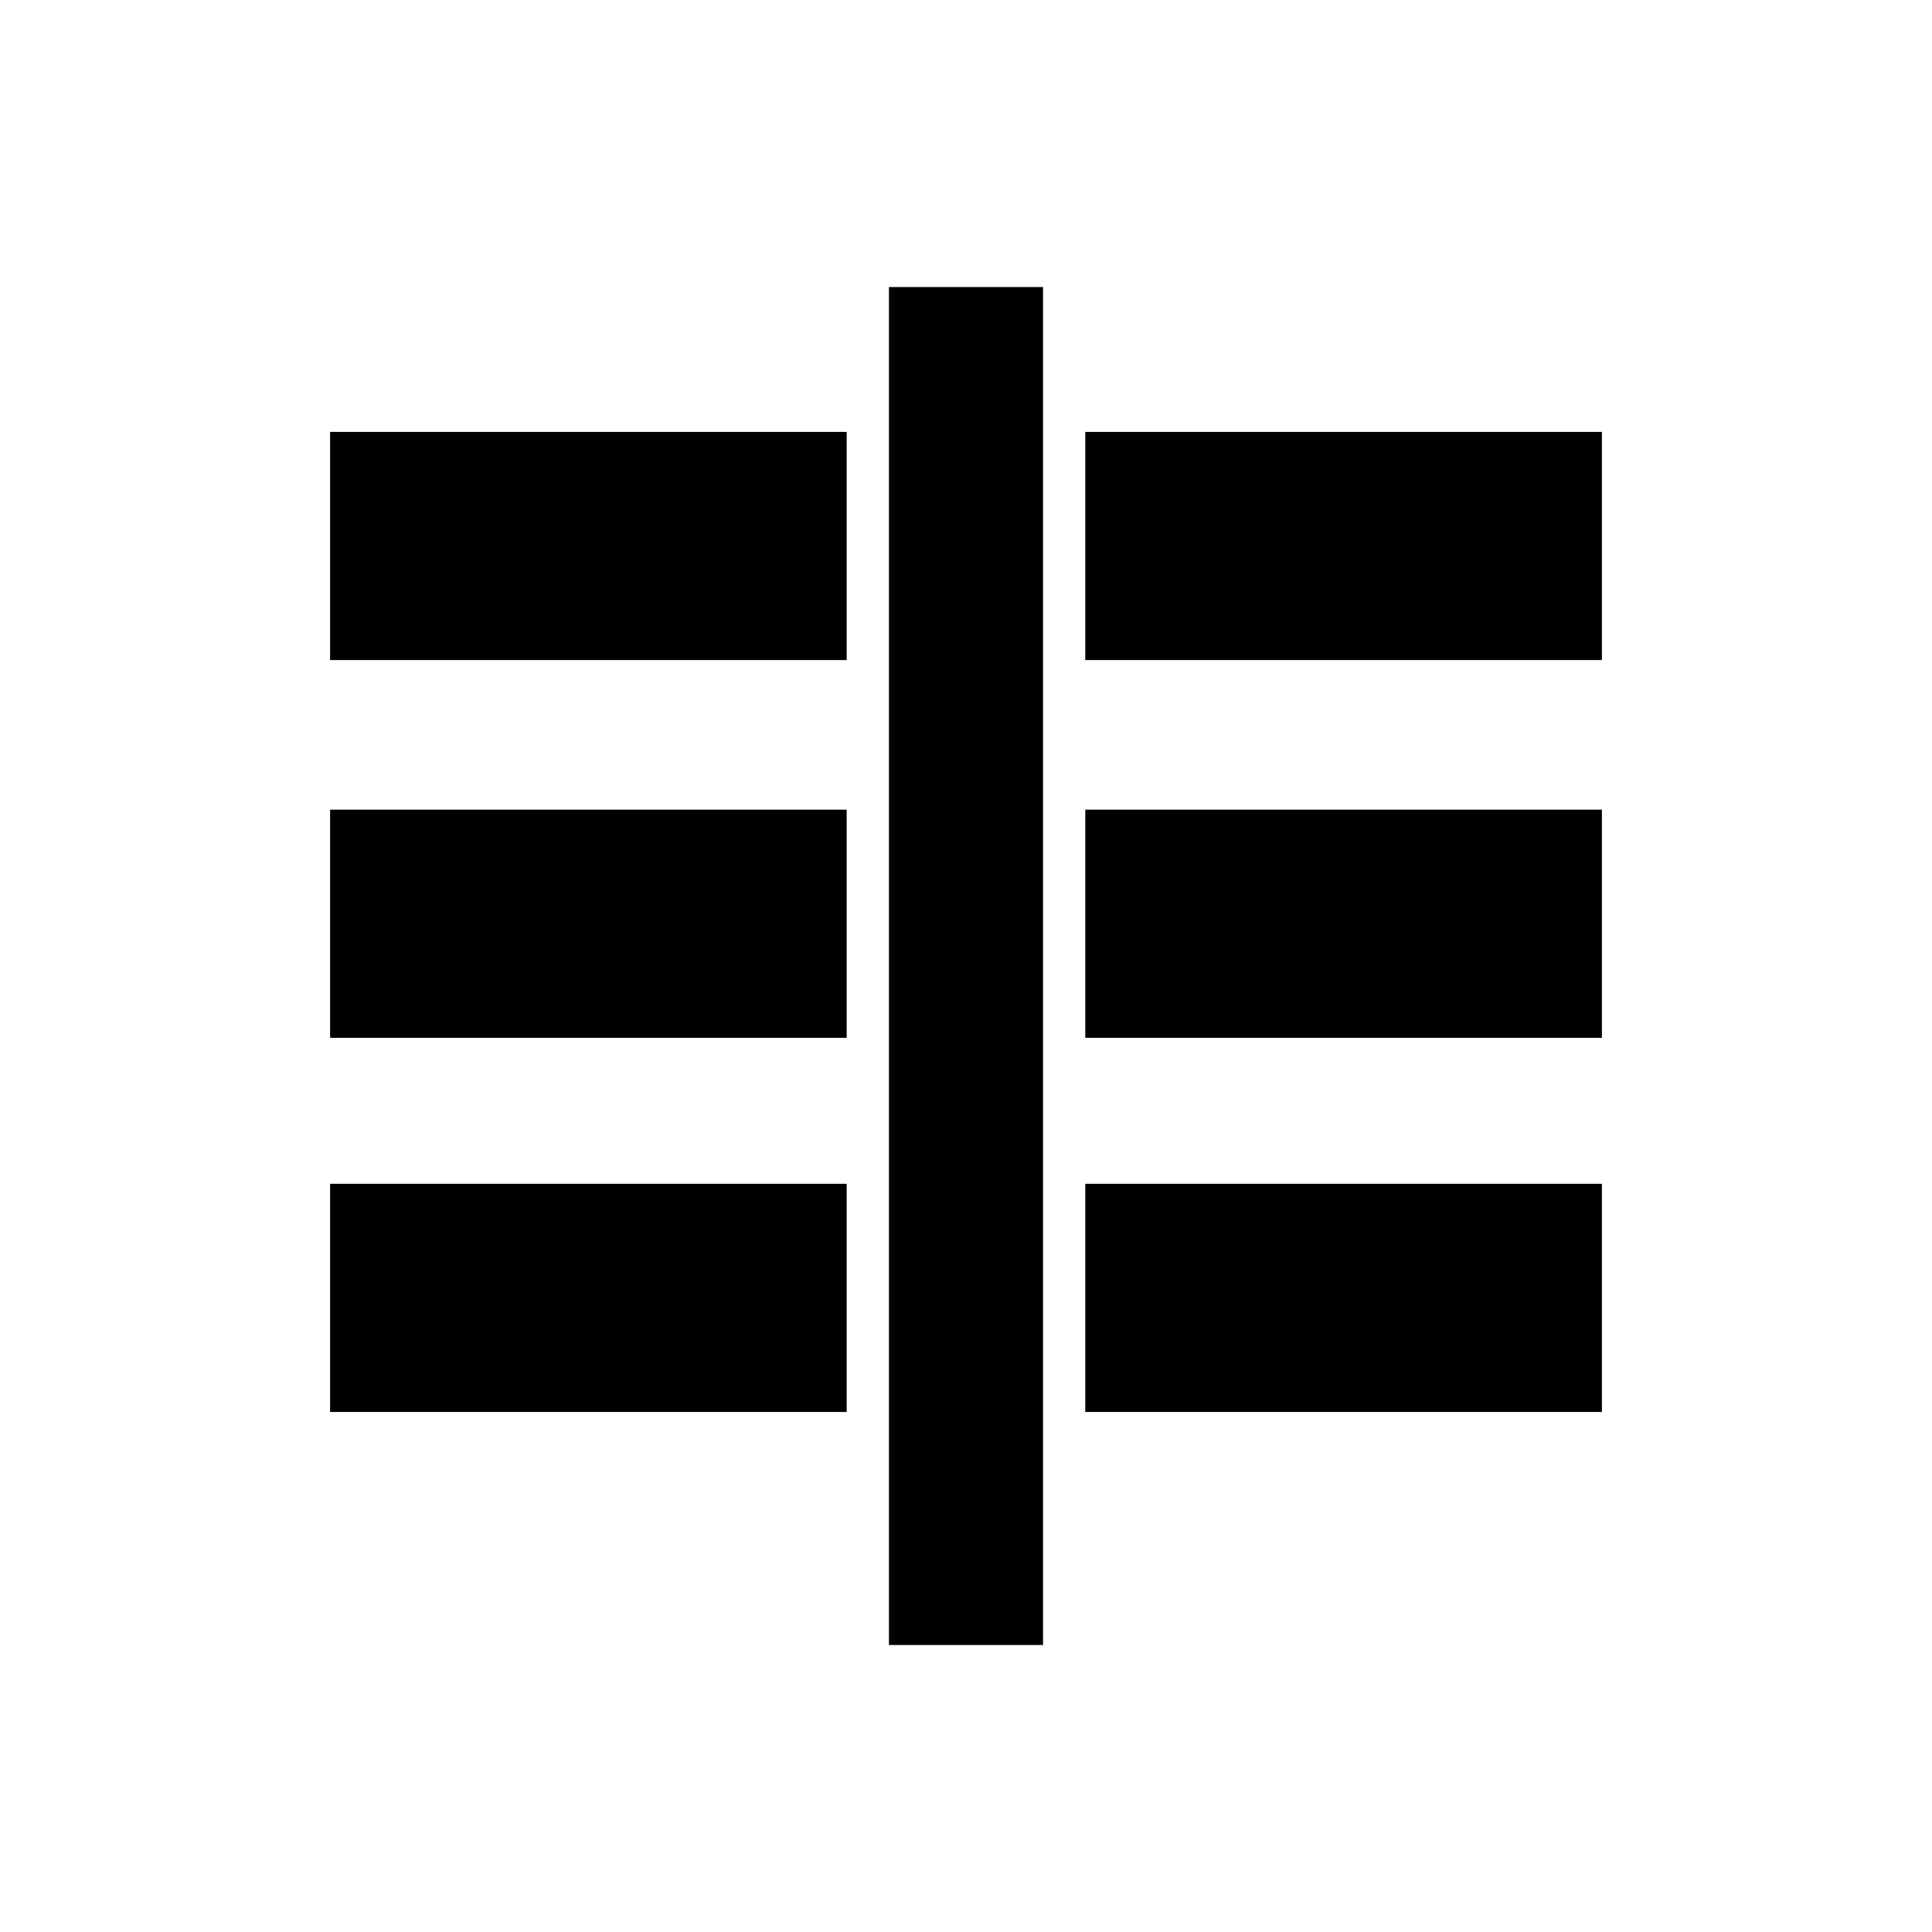 <?xml version="1.0" encoding="UTF-8"?>
<!-- Uploaded to: ICON Repo, www.svgrepo.com, Generator: ICON Repo Mixer Tools -->
<svg fill="#000000" width="800px" height="800px" version="1.1" viewBox="144 144 512 512" xmlns="http://www.w3.org/2000/svg">
 <g>
  <path d="m431.61 258.46h136.91v60.465h-136.91z"/>
  <path d="m431.61 358.57h136.91v60.465h-136.91z"/>
  <path d="m431.61 457.72h136.91v60.465h-136.91z"/>
  <path d="m379.58 220.07h40.836v359.87h-40.836z"/>
  <path d="m231.48 258.46h136.9v60.465h-136.9z"/>
  <path d="m231.48 358.57h136.9v60.465h-136.9z"/>
  <path d="m231.48 457.72h136.9v60.465h-136.9z"/>
 </g>
</svg>